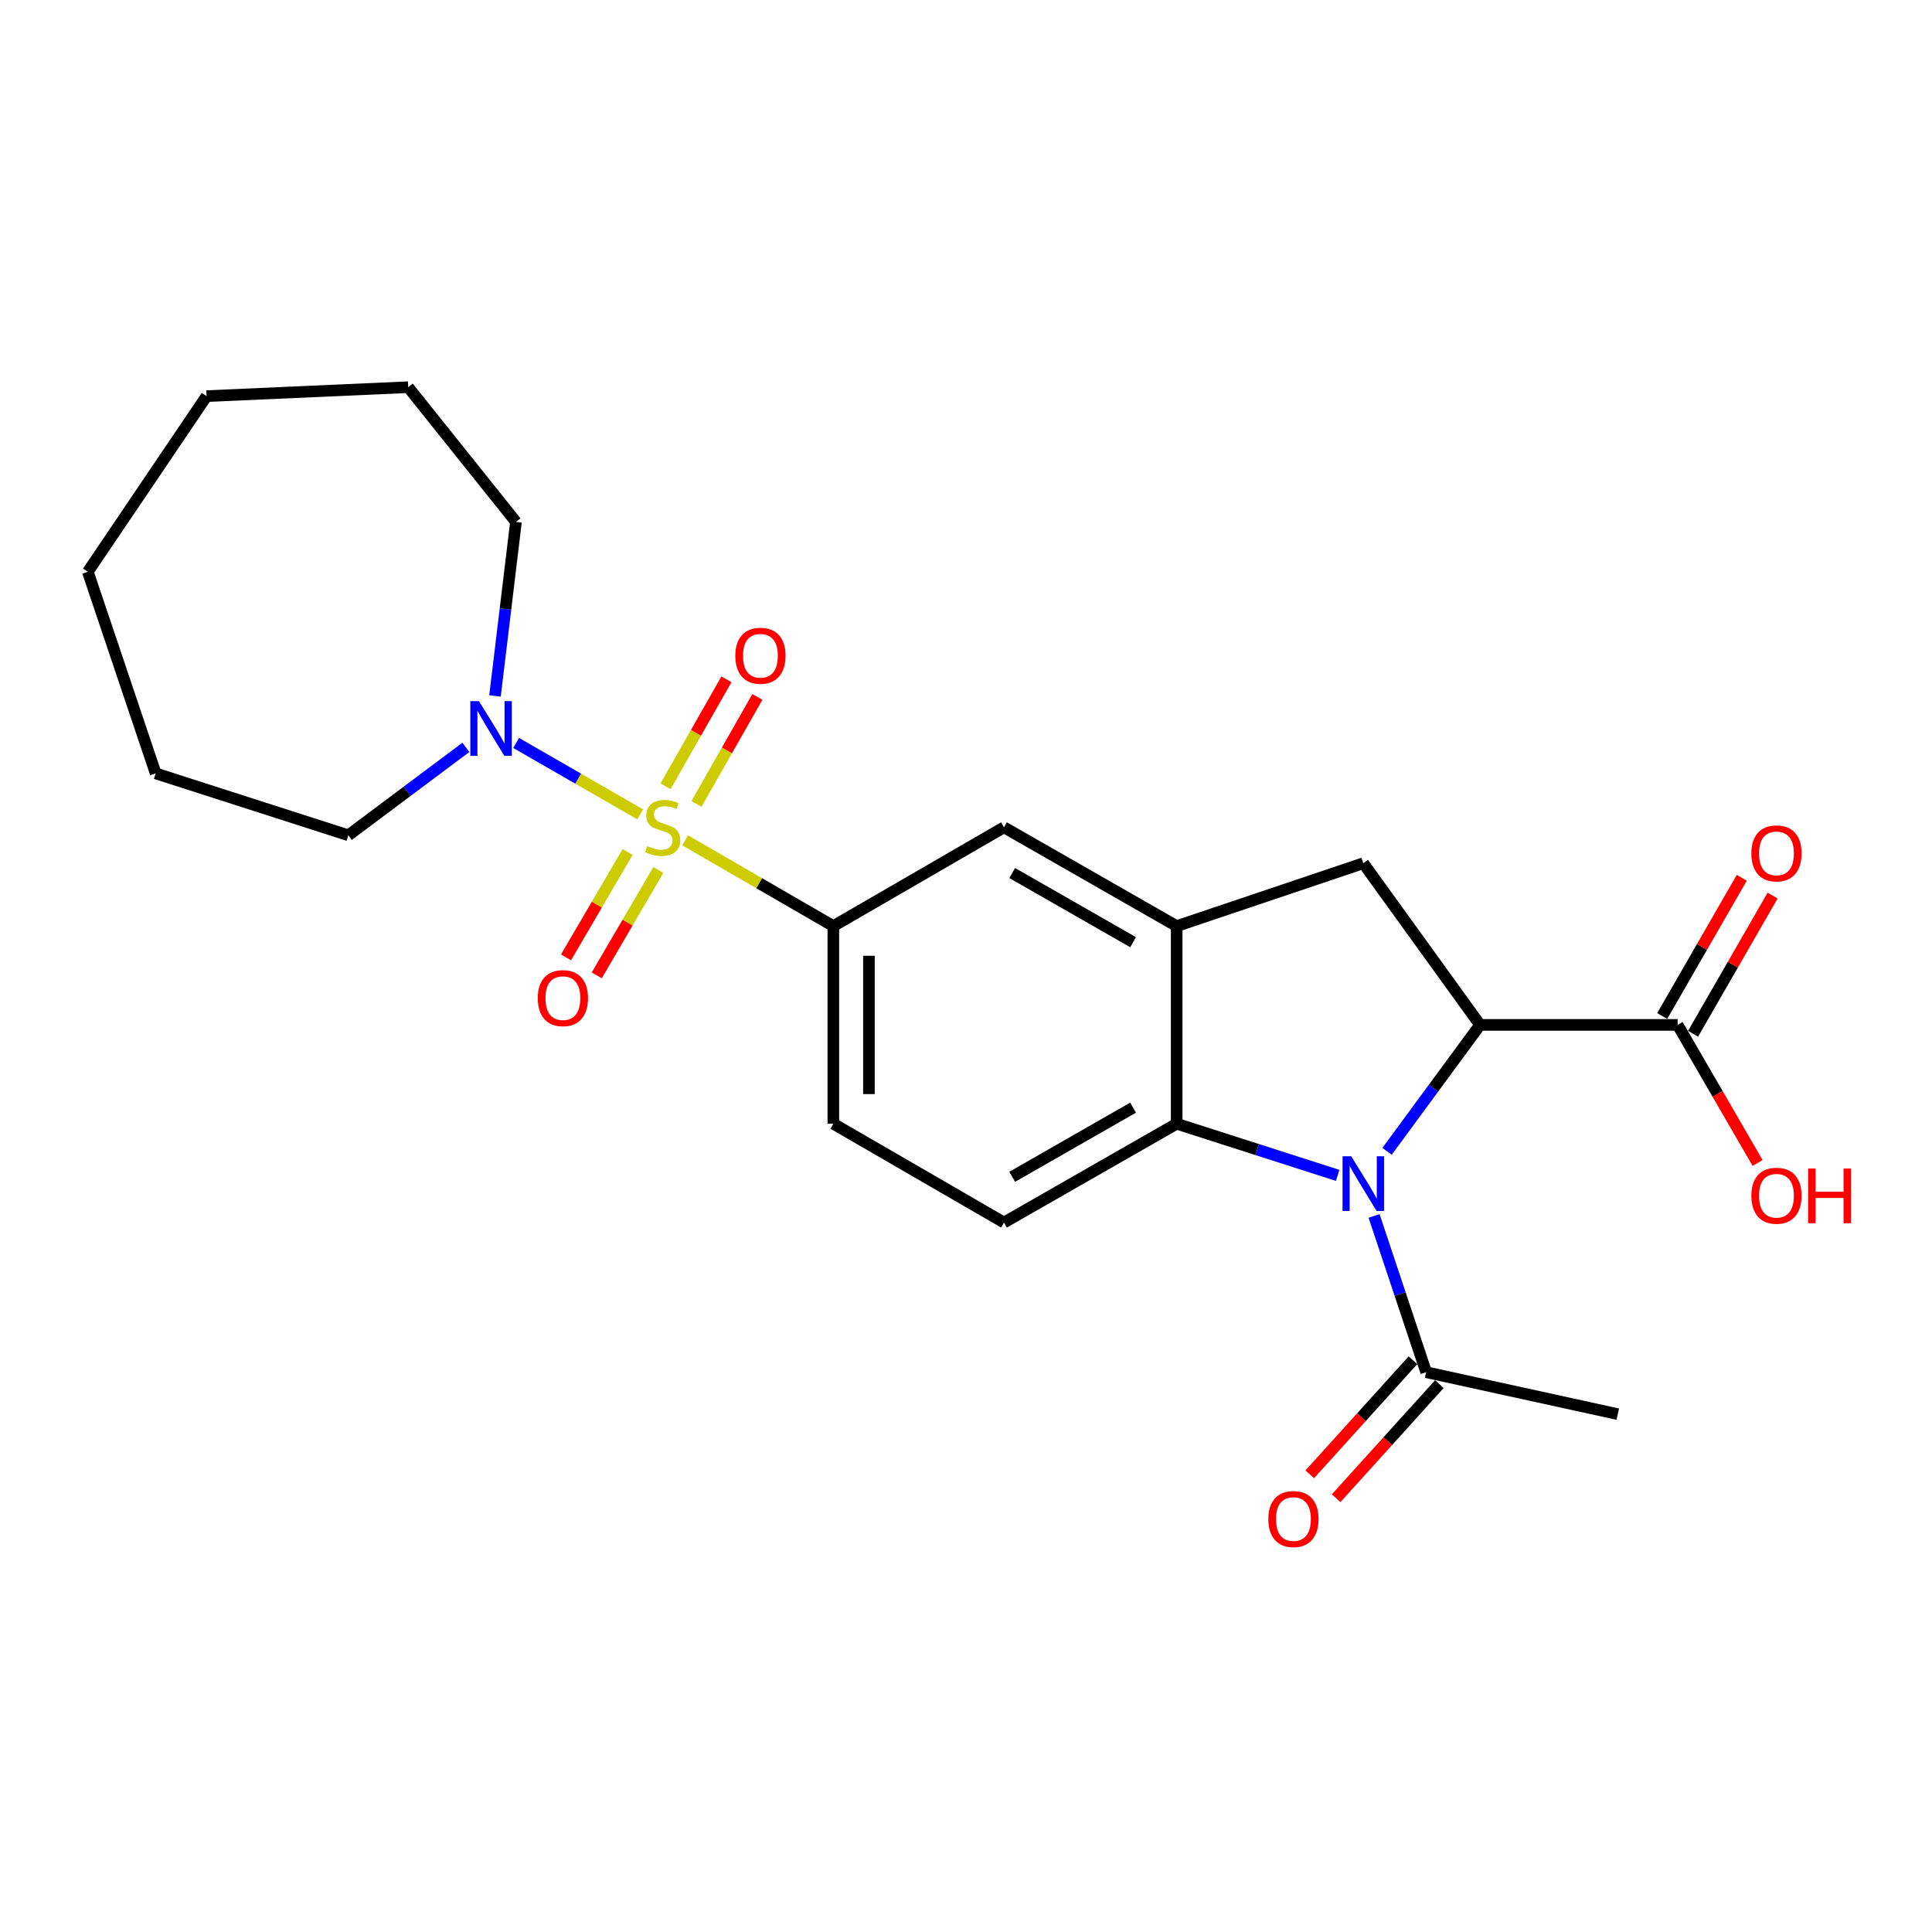 <?xml version='1.0' encoding='iso-8859-1'?>
<svg version='1.1' baseProfile='full'
              xmlns='http://www.w3.org/2000/svg'
                      xmlns:rdkit='http://www.rdkit.org/xml'
                      xmlns:xlink='http://www.w3.org/1999/xlink'
                  xml:space='preserve'
width='1000px' height='1000px' viewBox='0 0 1000 1000'>
<!-- END OF HEADER -->
<rect style='opacity:1.0;fill:#FFFFFF;stroke:none' width='1000' height='1000' x='0' y='0'> </rect>
<path class='bond-4' d='M 354.627,434.95 L 392.98,457.153' style='fill:none;fill-rule:evenodd;stroke:#CCCC00;stroke-width:6px;stroke-linecap:butt;stroke-linejoin:miter;stroke-opacity:1' />
<path class='bond-4' d='M 392.98,457.153 L 431.333,479.357' style='fill:none;fill-rule:evenodd;stroke:#000000;stroke-width:6px;stroke-linecap:butt;stroke-linejoin:miter;stroke-opacity:1' />
<path class='bond-5' d='M 331.353,421.512 L 299.248,403.026' style='fill:none;fill-rule:evenodd;stroke:#CCCC00;stroke-width:6px;stroke-linecap:butt;stroke-linejoin:miter;stroke-opacity:1' />
<path class='bond-5' d='M 299.248,403.026 L 267.143,384.54' style='fill:none;fill-rule:evenodd;stroke:#0000FF;stroke-width:6px;stroke-linecap:butt;stroke-linejoin:miter;stroke-opacity:1' />
<path class='bond-10' d='M 360.497,416.097 L 376.256,388.414' style='fill:none;fill-rule:evenodd;stroke:#CCCC00;stroke-width:6px;stroke-linecap:butt;stroke-linejoin:miter;stroke-opacity:1' />
<path class='bond-10' d='M 376.256,388.414 L 392.016,360.731' style='fill:none;fill-rule:evenodd;stroke:#FF0000;stroke-width:6px;stroke-linecap:butt;stroke-linejoin:miter;stroke-opacity:1' />
<path class='bond-10' d='M 344.481,406.98 L 360.241,379.297' style='fill:none;fill-rule:evenodd;stroke:#CCCC00;stroke-width:6px;stroke-linecap:butt;stroke-linejoin:miter;stroke-opacity:1' />
<path class='bond-10' d='M 360.241,379.297 L 376,351.614' style='fill:none;fill-rule:evenodd;stroke:#FF0000;stroke-width:6px;stroke-linecap:butt;stroke-linejoin:miter;stroke-opacity:1' />
<path class='bond-11' d='M 324.845,441.003 L 308.907,468.266' style='fill:none;fill-rule:evenodd;stroke:#CCCC00;stroke-width:6px;stroke-linecap:butt;stroke-linejoin:miter;stroke-opacity:1' />
<path class='bond-11' d='M 308.907,468.266 L 292.969,495.529' style='fill:none;fill-rule:evenodd;stroke:#FF0000;stroke-width:6px;stroke-linecap:butt;stroke-linejoin:miter;stroke-opacity:1' />
<path class='bond-11' d='M 340.755,450.304 L 324.817,477.567' style='fill:none;fill-rule:evenodd;stroke:#CCCC00;stroke-width:6px;stroke-linecap:butt;stroke-linejoin:miter;stroke-opacity:1' />
<path class='bond-11' d='M 324.817,477.567 L 308.879,504.83' style='fill:none;fill-rule:evenodd;stroke:#FF0000;stroke-width:6px;stroke-linecap:butt;stroke-linejoin:miter;stroke-opacity:1' />
<path class='bond-0' d='M 692.365,608.38 L 650.704,595.01' style='fill:none;fill-rule:evenodd;stroke:#0000FF;stroke-width:6px;stroke-linecap:butt;stroke-linejoin:miter;stroke-opacity:1' />
<path class='bond-0' d='M 650.704,595.01 L 609.042,581.639' style='fill:none;fill-rule:evenodd;stroke:#000000;stroke-width:6px;stroke-linecap:butt;stroke-linejoin:miter;stroke-opacity:1' />
<path class='bond-7' d='M 711.22,629.373 L 724.7,669.809' style='fill:none;fill-rule:evenodd;stroke:#0000FF;stroke-width:6px;stroke-linecap:butt;stroke-linejoin:miter;stroke-opacity:1' />
<path class='bond-7' d='M 724.7,669.809 L 738.18,710.245' style='fill:none;fill-rule:evenodd;stroke:#000000;stroke-width:6px;stroke-linecap:butt;stroke-linejoin:miter;stroke-opacity:1' />
<path class='bond-26' d='M 717.932,595.932 L 742.001,563.21' style='fill:none;fill-rule:evenodd;stroke:#0000FF;stroke-width:6px;stroke-linecap:butt;stroke-linejoin:miter;stroke-opacity:1' />
<path class='bond-26' d='M 742.001,563.21 L 766.069,530.488' style='fill:none;fill-rule:evenodd;stroke:#000000;stroke-width:6px;stroke-linecap:butt;stroke-linejoin:miter;stroke-opacity:1' />
<path class='bond-1' d='M 766.069,530.488 L 705.642,446.809' style='fill:none;fill-rule:evenodd;stroke:#000000;stroke-width:6px;stroke-linecap:butt;stroke-linejoin:miter;stroke-opacity:1' />
<path class='bond-8' d='M 766.069,530.488 L 868.341,530.488' style='fill:none;fill-rule:evenodd;stroke:#000000;stroke-width:6px;stroke-linecap:butt;stroke-linejoin:miter;stroke-opacity:1' />
<path class='bond-2' d='M 609.042,581.639 L 519.66,632.78' style='fill:none;fill-rule:evenodd;stroke:#000000;stroke-width:6px;stroke-linecap:butt;stroke-linejoin:miter;stroke-opacity:1' />
<path class='bond-2' d='M 586.482,573.314 L 523.915,609.113' style='fill:none;fill-rule:evenodd;stroke:#000000;stroke-width:6px;stroke-linecap:butt;stroke-linejoin:miter;stroke-opacity:1' />
<path class='bond-24' d='M 609.042,581.639 L 609.042,479.357' style='fill:none;fill-rule:evenodd;stroke:#000000;stroke-width:6px;stroke-linecap:butt;stroke-linejoin:miter;stroke-opacity:1' />
<path class='bond-3' d='M 609.042,479.357 L 519.66,428.216' style='fill:none;fill-rule:evenodd;stroke:#000000;stroke-width:6px;stroke-linecap:butt;stroke-linejoin:miter;stroke-opacity:1' />
<path class='bond-3' d='M 586.482,487.682 L 523.915,451.883' style='fill:none;fill-rule:evenodd;stroke:#000000;stroke-width:6px;stroke-linecap:butt;stroke-linejoin:miter;stroke-opacity:1' />
<path class='bond-6' d='M 609.042,479.357 L 705.642,446.809' style='fill:none;fill-rule:evenodd;stroke:#000000;stroke-width:6px;stroke-linecap:butt;stroke-linejoin:miter;stroke-opacity:1' />
<path class='bond-9' d='M 431.333,479.357 L 519.66,428.216' style='fill:none;fill-rule:evenodd;stroke:#000000;stroke-width:6px;stroke-linecap:butt;stroke-linejoin:miter;stroke-opacity:1' />
<path class='bond-13' d='M 431.333,479.357 L 431.333,581.639' style='fill:none;fill-rule:evenodd;stroke:#000000;stroke-width:6px;stroke-linecap:butt;stroke-linejoin:miter;stroke-opacity:1' />
<path class='bond-13' d='M 449.762,494.699 L 449.762,566.297' style='fill:none;fill-rule:evenodd;stroke:#000000;stroke-width:6px;stroke-linecap:butt;stroke-linejoin:miter;stroke-opacity:1' />
<path class='bond-17' d='M 256.208,360.222 L 261.637,315.183' style='fill:none;fill-rule:evenodd;stroke:#0000FF;stroke-width:6px;stroke-linecap:butt;stroke-linejoin:miter;stroke-opacity:1' />
<path class='bond-17' d='M 261.637,315.183 L 267.066,270.144' style='fill:none;fill-rule:evenodd;stroke:#000000;stroke-width:6px;stroke-linecap:butt;stroke-linejoin:miter;stroke-opacity:1' />
<path class='bond-18' d='M 241.13,386.834 L 210.712,409.588' style='fill:none;fill-rule:evenodd;stroke:#0000FF;stroke-width:6px;stroke-linecap:butt;stroke-linejoin:miter;stroke-opacity:1' />
<path class='bond-18' d='M 210.712,409.588 L 180.295,432.342' style='fill:none;fill-rule:evenodd;stroke:#000000;stroke-width:6px;stroke-linecap:butt;stroke-linejoin:miter;stroke-opacity:1' />
<path class='bond-14' d='M 731.347,704.062 L 704.633,733.587' style='fill:none;fill-rule:evenodd;stroke:#000000;stroke-width:6px;stroke-linecap:butt;stroke-linejoin:miter;stroke-opacity:1' />
<path class='bond-14' d='M 704.633,733.587 L 677.92,763.111' style='fill:none;fill-rule:evenodd;stroke:#FF0000;stroke-width:6px;stroke-linecap:butt;stroke-linejoin:miter;stroke-opacity:1' />
<path class='bond-14' d='M 745.013,716.427 L 718.299,745.951' style='fill:none;fill-rule:evenodd;stroke:#000000;stroke-width:6px;stroke-linecap:butt;stroke-linejoin:miter;stroke-opacity:1' />
<path class='bond-14' d='M 718.299,745.951 L 691.585,775.476' style='fill:none;fill-rule:evenodd;stroke:#FF0000;stroke-width:6px;stroke-linecap:butt;stroke-linejoin:miter;stroke-opacity:1' />
<path class='bond-19' d='M 738.18,710.245 L 837.36,731.96' style='fill:none;fill-rule:evenodd;stroke:#000000;stroke-width:6px;stroke-linecap:butt;stroke-linejoin:miter;stroke-opacity:1' />
<path class='bond-15' d='M 876.327,535.085 L 896.917,499.317' style='fill:none;fill-rule:evenodd;stroke:#000000;stroke-width:6px;stroke-linecap:butt;stroke-linejoin:miter;stroke-opacity:1' />
<path class='bond-15' d='M 896.917,499.317 L 917.507,463.548' style='fill:none;fill-rule:evenodd;stroke:#FF0000;stroke-width:6px;stroke-linecap:butt;stroke-linejoin:miter;stroke-opacity:1' />
<path class='bond-15' d='M 860.355,525.891 L 880.945,490.122' style='fill:none;fill-rule:evenodd;stroke:#000000;stroke-width:6px;stroke-linecap:butt;stroke-linejoin:miter;stroke-opacity:1' />
<path class='bond-15' d='M 880.945,490.122 L 901.535,454.354' style='fill:none;fill-rule:evenodd;stroke:#FF0000;stroke-width:6px;stroke-linecap:butt;stroke-linejoin:miter;stroke-opacity:1' />
<path class='bond-16' d='M 868.341,530.488 L 889.032,566.22' style='fill:none;fill-rule:evenodd;stroke:#000000;stroke-width:6px;stroke-linecap:butt;stroke-linejoin:miter;stroke-opacity:1' />
<path class='bond-16' d='M 889.032,566.22 L 909.723,601.953' style='fill:none;fill-rule:evenodd;stroke:#FF0000;stroke-width:6px;stroke-linecap:butt;stroke-linejoin:miter;stroke-opacity:1' />
<path class='bond-12' d='M 519.66,632.78 L 431.333,581.639' style='fill:none;fill-rule:evenodd;stroke:#000000;stroke-width:6px;stroke-linecap:butt;stroke-linejoin:miter;stroke-opacity:1' />
<path class='bond-21' d='M 267.066,270.144 L 211.277,200.409' style='fill:none;fill-rule:evenodd;stroke:#000000;stroke-width:6px;stroke-linecap:butt;stroke-linejoin:miter;stroke-opacity:1' />
<path class='bond-20' d='M 180.295,432.342 L 80.583,400.305' style='fill:none;fill-rule:evenodd;stroke:#000000;stroke-width:6px;stroke-linecap:butt;stroke-linejoin:miter;stroke-opacity:1' />
<path class='bond-23' d='M 80.583,400.305 L 45.455,295.955' style='fill:none;fill-rule:evenodd;stroke:#000000;stroke-width:6px;stroke-linecap:butt;stroke-linejoin:miter;stroke-opacity:1' />
<path class='bond-22' d='M 211.277,200.409 L 106.926,205.037' style='fill:none;fill-rule:evenodd;stroke:#000000;stroke-width:6px;stroke-linecap:butt;stroke-linejoin:miter;stroke-opacity:1' />
<path class='bond-25' d='M 106.926,205.037 L 45.455,295.955' style='fill:none;fill-rule:evenodd;stroke:#000000;stroke-width:6px;stroke-linecap:butt;stroke-linejoin:miter;stroke-opacity:1' />
<path  class='atom-0' d='M 334.995 437.936
Q 335.315 438.056, 336.635 438.616
Q 337.955 439.176, 339.395 439.536
Q 340.875 439.856, 342.315 439.856
Q 344.995 439.856, 346.555 438.576
Q 348.115 437.256, 348.115 434.976
Q 348.115 433.416, 347.315 432.456
Q 346.555 431.496, 345.355 430.976
Q 344.155 430.456, 342.155 429.856
Q 339.635 429.096, 338.115 428.376
Q 336.635 427.656, 335.555 426.136
Q 334.515 424.616, 334.515 422.056
Q 334.515 418.496, 336.915 416.296
Q 339.355 414.096, 344.155 414.096
Q 347.435 414.096, 351.155 415.656
L 350.235 418.736
Q 346.835 417.336, 344.275 417.336
Q 341.515 417.336, 339.995 418.496
Q 338.475 419.616, 338.515 421.576
Q 338.515 423.096, 339.275 424.016
Q 340.075 424.936, 341.195 425.456
Q 342.355 425.976, 344.275 426.576
Q 346.835 427.376, 348.355 428.176
Q 349.875 428.976, 350.955 430.616
Q 352.075 432.216, 352.075 434.976
Q 352.075 438.896, 349.435 441.016
Q 346.835 443.096, 342.475 443.096
Q 339.955 443.096, 338.035 442.536
Q 336.155 442.016, 333.915 441.096
L 334.995 437.936
' fill='#CCCC00'/>
<path  class='atom-1' d='M 699.382 598.481
L 708.662 613.481
Q 709.582 614.961, 711.062 617.641
Q 712.542 620.321, 712.622 620.481
L 712.622 598.481
L 716.382 598.481
L 716.382 626.801
L 712.502 626.801
L 702.542 610.401
Q 701.382 608.481, 700.142 606.281
Q 698.942 604.081, 698.582 603.401
L 698.582 626.801
L 694.902 626.801
L 694.902 598.481
L 699.382 598.481
' fill='#0000FF'/>
<path  class='atom-6' d='M 247.916 362.914
L 257.196 377.914
Q 258.116 379.394, 259.596 382.074
Q 261.076 384.754, 261.156 384.914
L 261.156 362.914
L 264.916 362.914
L 264.916 391.234
L 261.036 391.234
L 251.076 374.834
Q 249.916 372.914, 248.676 370.714
Q 247.476 368.514, 247.116 367.834
L 247.116 391.234
L 243.436 391.234
L 243.436 362.914
L 247.916 362.914
' fill='#0000FF'/>
<path  class='atom-11' d='M 380.593 339.415
Q 380.593 332.615, 383.953 328.815
Q 387.313 325.015, 393.593 325.015
Q 399.873 325.015, 403.233 328.815
Q 406.593 332.615, 406.593 339.415
Q 406.593 346.295, 403.193 350.215
Q 399.793 354.095, 393.593 354.095
Q 387.353 354.095, 383.953 350.215
Q 380.593 346.335, 380.593 339.415
M 393.593 350.895
Q 397.913 350.895, 400.233 348.015
Q 402.593 345.095, 402.593 339.415
Q 402.593 333.855, 400.233 331.055
Q 397.913 328.215, 393.593 328.215
Q 389.273 328.215, 386.913 331.015
Q 384.593 333.815, 384.593 339.415
Q 384.593 345.135, 386.913 348.015
Q 389.273 350.895, 393.593 350.895
' fill='#FF0000'/>
<path  class='atom-12' d='M 278.352 516.633
Q 278.352 509.833, 281.712 506.033
Q 285.072 502.233, 291.352 502.233
Q 297.632 502.233, 300.992 506.033
Q 304.352 509.833, 304.352 516.633
Q 304.352 523.513, 300.952 527.433
Q 297.552 531.313, 291.352 531.313
Q 285.112 531.313, 281.712 527.433
Q 278.352 523.553, 278.352 516.633
M 291.352 528.113
Q 295.672 528.113, 297.992 525.233
Q 300.352 522.313, 300.352 516.633
Q 300.352 511.073, 297.992 508.273
Q 295.672 505.433, 291.352 505.433
Q 287.032 505.433, 284.672 508.233
Q 282.352 511.033, 282.352 516.633
Q 282.352 522.353, 284.672 525.233
Q 287.032 528.113, 291.352 528.113
' fill='#FF0000'/>
<path  class='atom-15' d='M 656.479 786.253
Q 656.479 779.453, 659.839 775.653
Q 663.199 771.853, 669.479 771.853
Q 675.759 771.853, 679.119 775.653
Q 682.479 779.453, 682.479 786.253
Q 682.479 793.133, 679.079 797.053
Q 675.679 800.933, 669.479 800.933
Q 663.239 800.933, 659.839 797.053
Q 656.479 793.173, 656.479 786.253
M 669.479 797.733
Q 673.799 797.733, 676.119 794.853
Q 678.479 791.933, 678.479 786.253
Q 678.479 780.693, 676.119 777.893
Q 673.799 775.053, 669.479 775.053
Q 665.159 775.053, 662.799 777.853
Q 660.479 780.653, 660.479 786.253
Q 660.479 791.973, 662.799 794.853
Q 665.159 797.733, 669.479 797.733
' fill='#FF0000'/>
<path  class='atom-16' d='M 906.493 441.708
Q 906.493 434.908, 909.853 431.108
Q 913.213 427.308, 919.493 427.308
Q 925.773 427.308, 929.133 431.108
Q 932.493 434.908, 932.493 441.708
Q 932.493 448.588, 929.093 452.508
Q 925.693 456.388, 919.493 456.388
Q 913.253 456.388, 909.853 452.508
Q 906.493 448.628, 906.493 441.708
M 919.493 453.188
Q 923.813 453.188, 926.133 450.308
Q 928.493 447.388, 928.493 441.708
Q 928.493 436.148, 926.133 433.348
Q 923.813 430.508, 919.493 430.508
Q 915.173 430.508, 912.813 433.308
Q 910.493 436.108, 910.493 441.708
Q 910.493 447.428, 912.813 450.308
Q 915.173 453.188, 919.493 453.188
' fill='#FF0000'/>
<path  class='atom-17' d='M 906.493 618.905
Q 906.493 612.105, 909.853 608.305
Q 913.213 604.505, 919.493 604.505
Q 925.773 604.505, 929.133 608.305
Q 932.493 612.105, 932.493 618.905
Q 932.493 625.785, 929.093 629.705
Q 925.693 633.585, 919.493 633.585
Q 913.253 633.585, 909.853 629.705
Q 906.493 625.825, 906.493 618.905
M 919.493 630.385
Q 923.813 630.385, 926.133 627.505
Q 928.493 624.585, 928.493 618.905
Q 928.493 613.345, 926.133 610.545
Q 923.813 607.705, 919.493 607.705
Q 915.173 607.705, 912.813 610.505
Q 910.493 613.305, 910.493 618.905
Q 910.493 624.625, 912.813 627.505
Q 915.173 630.385, 919.493 630.385
' fill='#FF0000'/>
<path  class='atom-17' d='M 935.893 604.825
L 939.733 604.825
L 939.733 616.865
L 954.213 616.865
L 954.213 604.825
L 958.053 604.825
L 958.053 633.145
L 954.213 633.145
L 954.213 620.065
L 939.733 620.065
L 939.733 633.145
L 935.893 633.145
L 935.893 604.825
' fill='#FF0000'/>
</svg>
